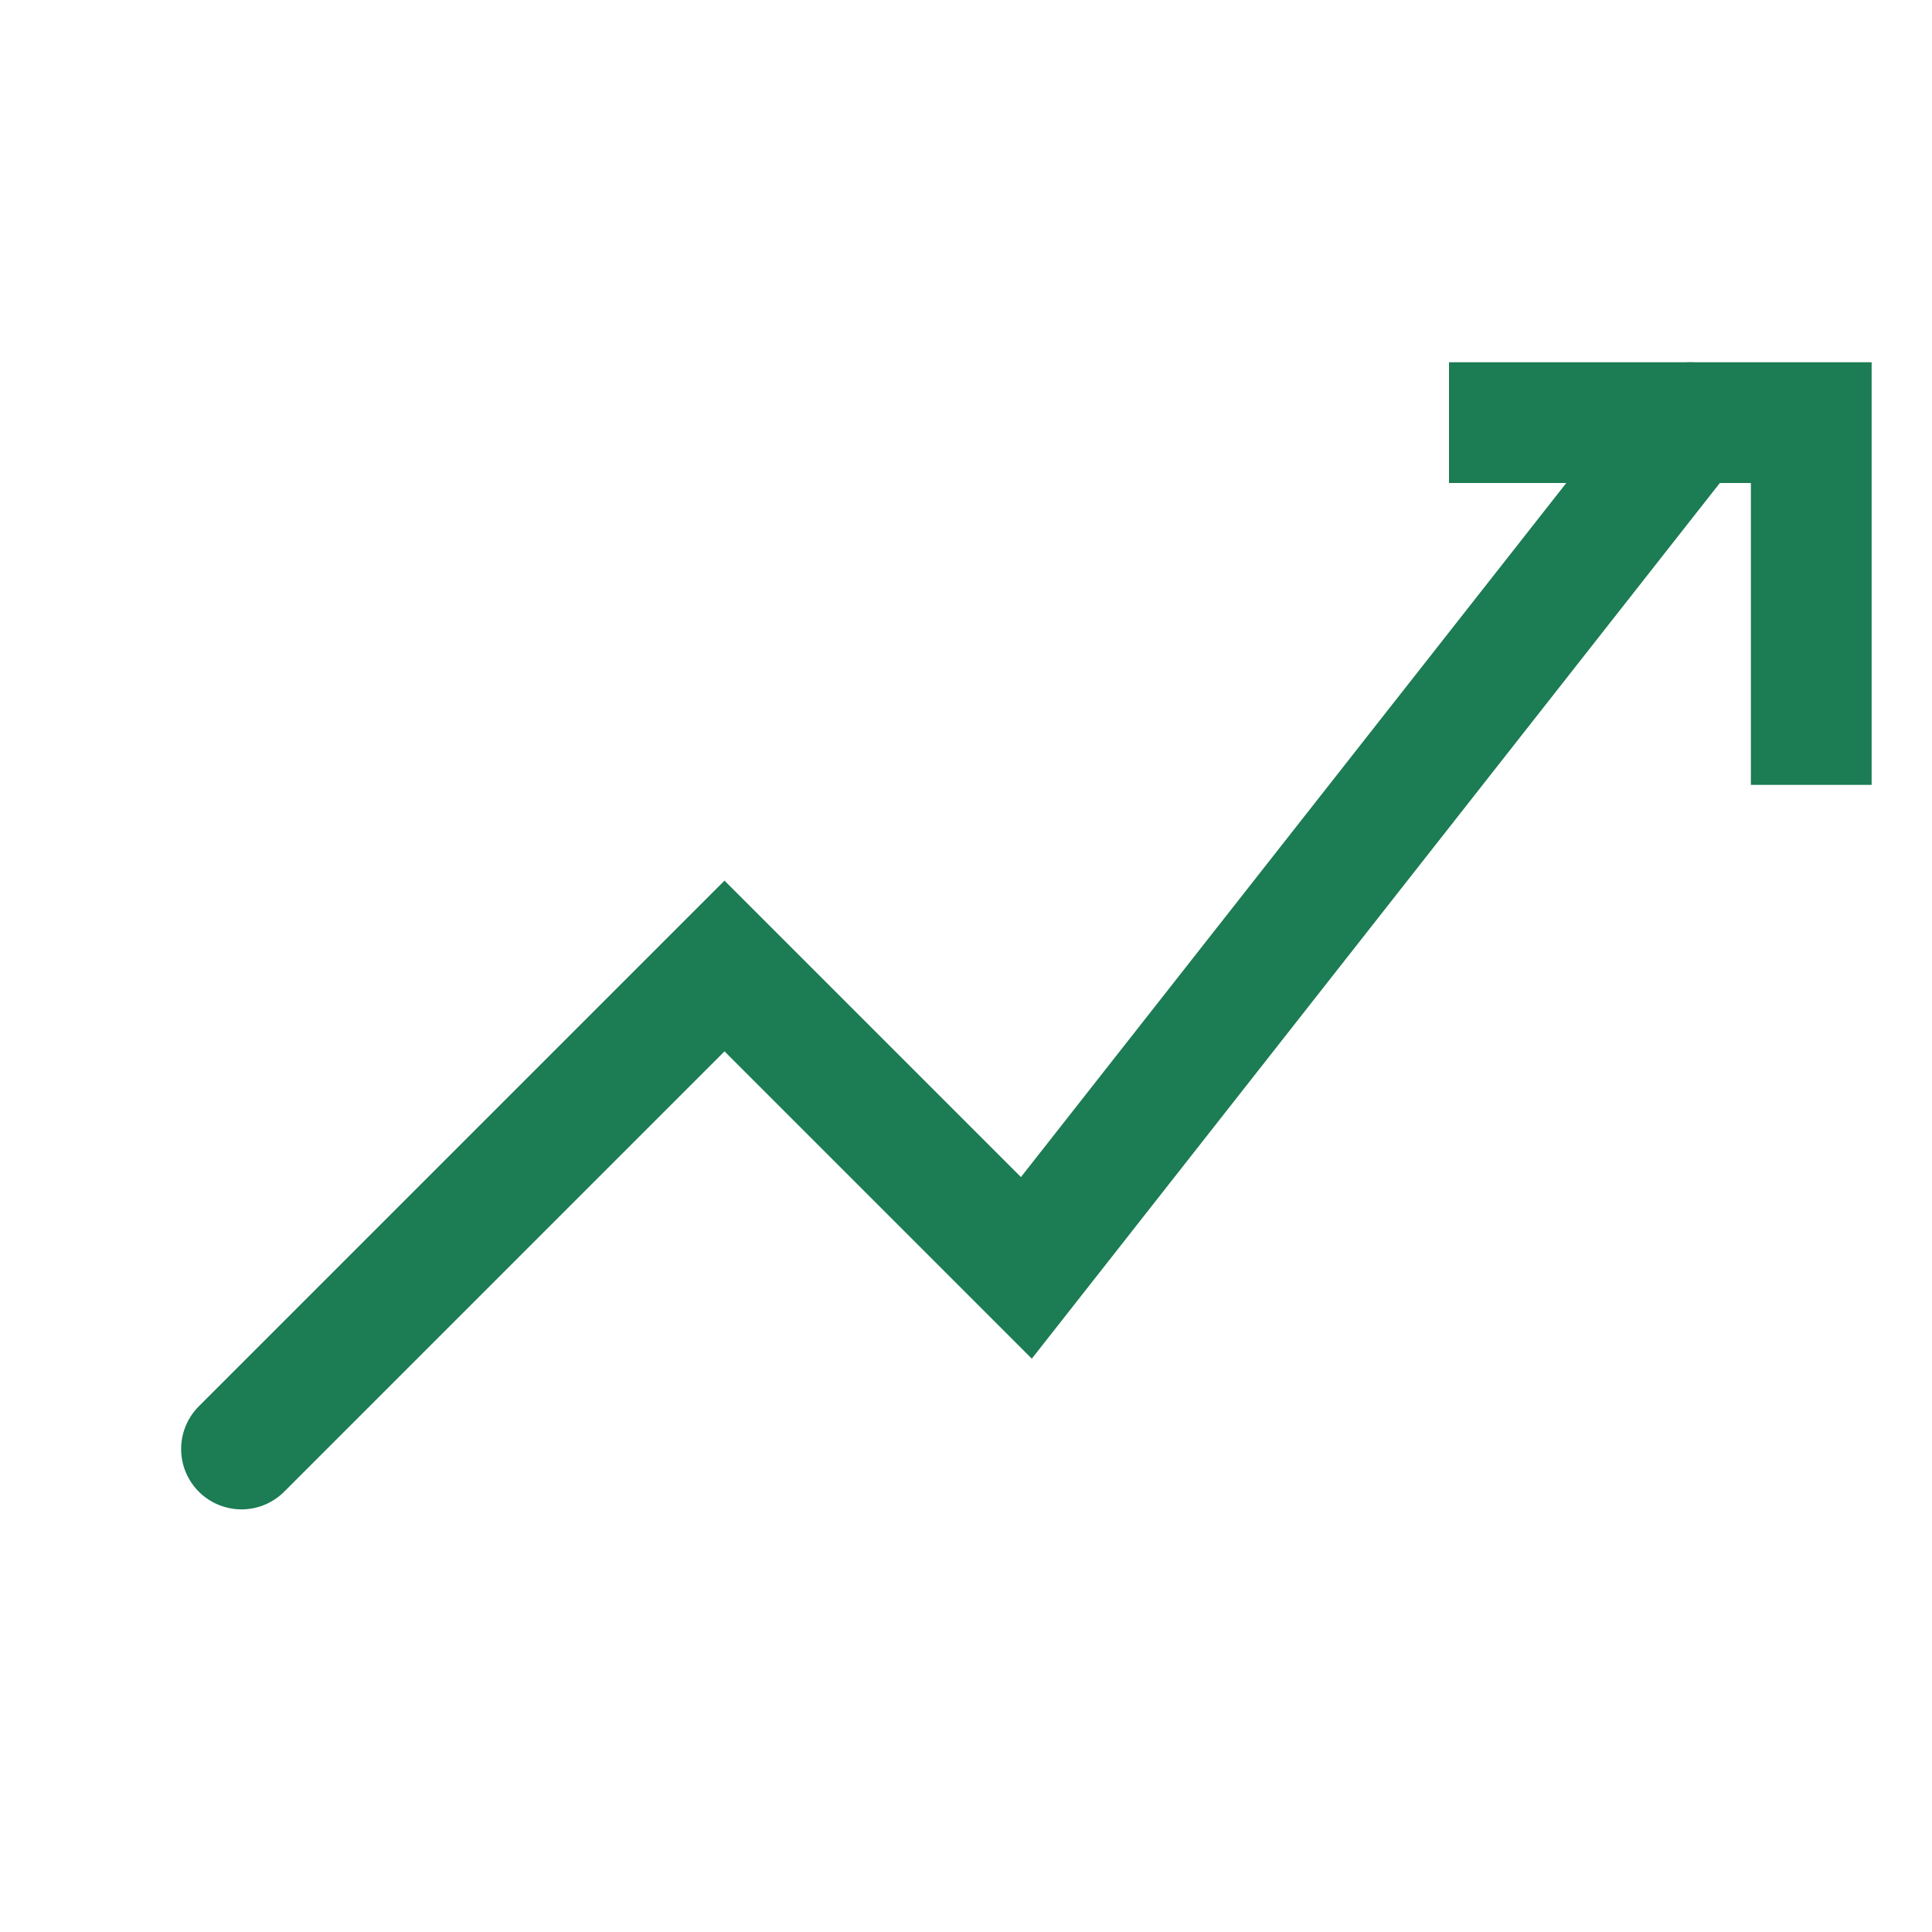 <?xml version="1.0" encoding="UTF-8"?>
<svg xmlns="http://www.w3.org/2000/svg" width="32" height="32" viewBox="0 0 32 32"><path d="M4 24l8-8 5 5 11-14" fill="none" stroke="#1C7C54" stroke-width="2" stroke-linecap="round"/><path d="M24 7h6v6" fill="none" stroke="#1C7C54" stroke-width="2"/></svg>